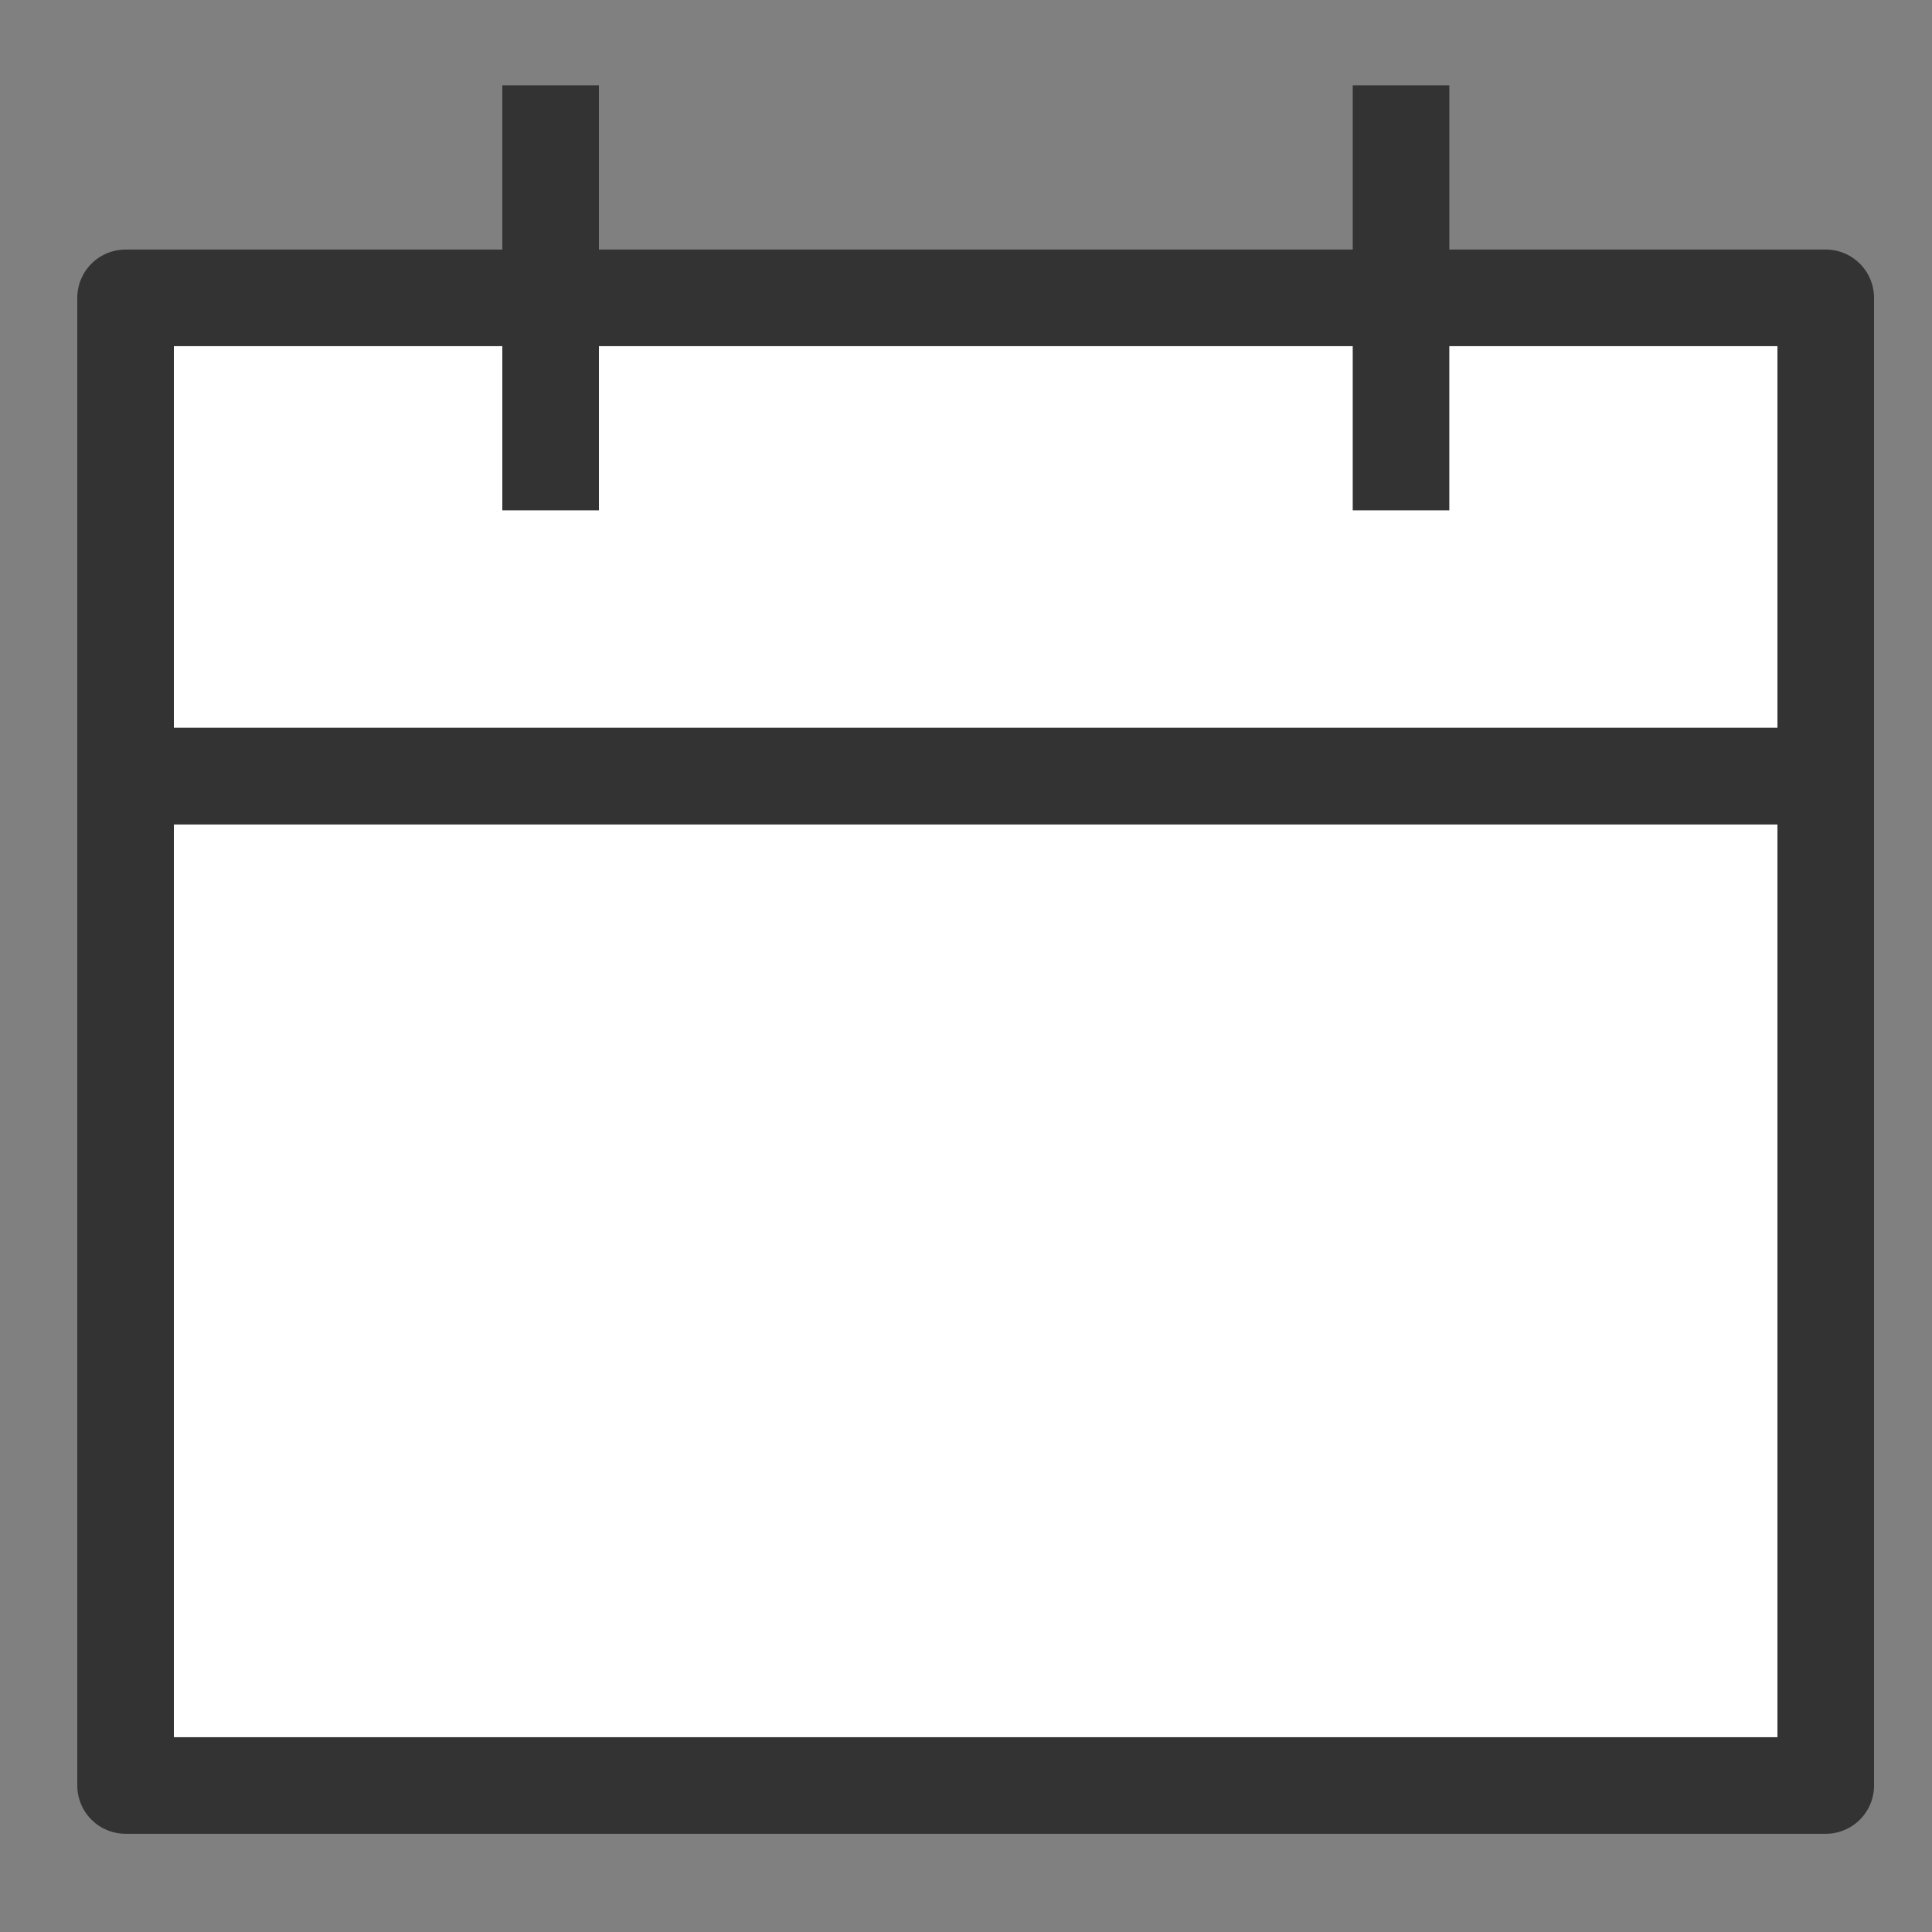 <?xml version="1.0" encoding="utf-8"?>
<!-- Generator: Adobe Illustrator 26.2.1, SVG Export Plug-In . SVG Version: 6.00 Build 0)  -->
<svg version="1.2" baseProfile="tiny" id="레이어_1"
	 xmlns="http://www.w3.org/2000/svg" xmlns:xlink="http://www.w3.org/1999/xlink" x="0px" y="0px" viewBox="0 0 60 60"
	 overflow="visible" xml:space="preserve">
<rect x="0" y="0" width="60" height="60" fill="#808080" stroke="none"/>
<g>
	
		<rect x="3.9" y="24.1" fill="#FFFFFF" stroke="#333333" stroke-width="3" stroke-linejoin="round" stroke-miterlimit="10" width="52.8" height="31.35"/>
	
		<rect x="3.9" y="9.25" fill="#FFFFFF" stroke="#333333" stroke-width="3" stroke-linejoin="round" stroke-miterlimit="10" width="52.8" height="14.85"/>
</g>
<g>
	
		<line fill="#F5F0F6" stroke="#333333" stroke-width="3" stroke-linejoin="round" stroke-miterlimit="10" x1="17.1" y1="2.65" x2="17.1" y2="15.85"/>
	
		<line fill="#F5F0F6" stroke="#333333" stroke-width="3" stroke-linejoin="round" stroke-miterlimit="10" x1="43.51" y1="2.65" x2="43.51" y2="15.85"/>
</g>
</svg>
